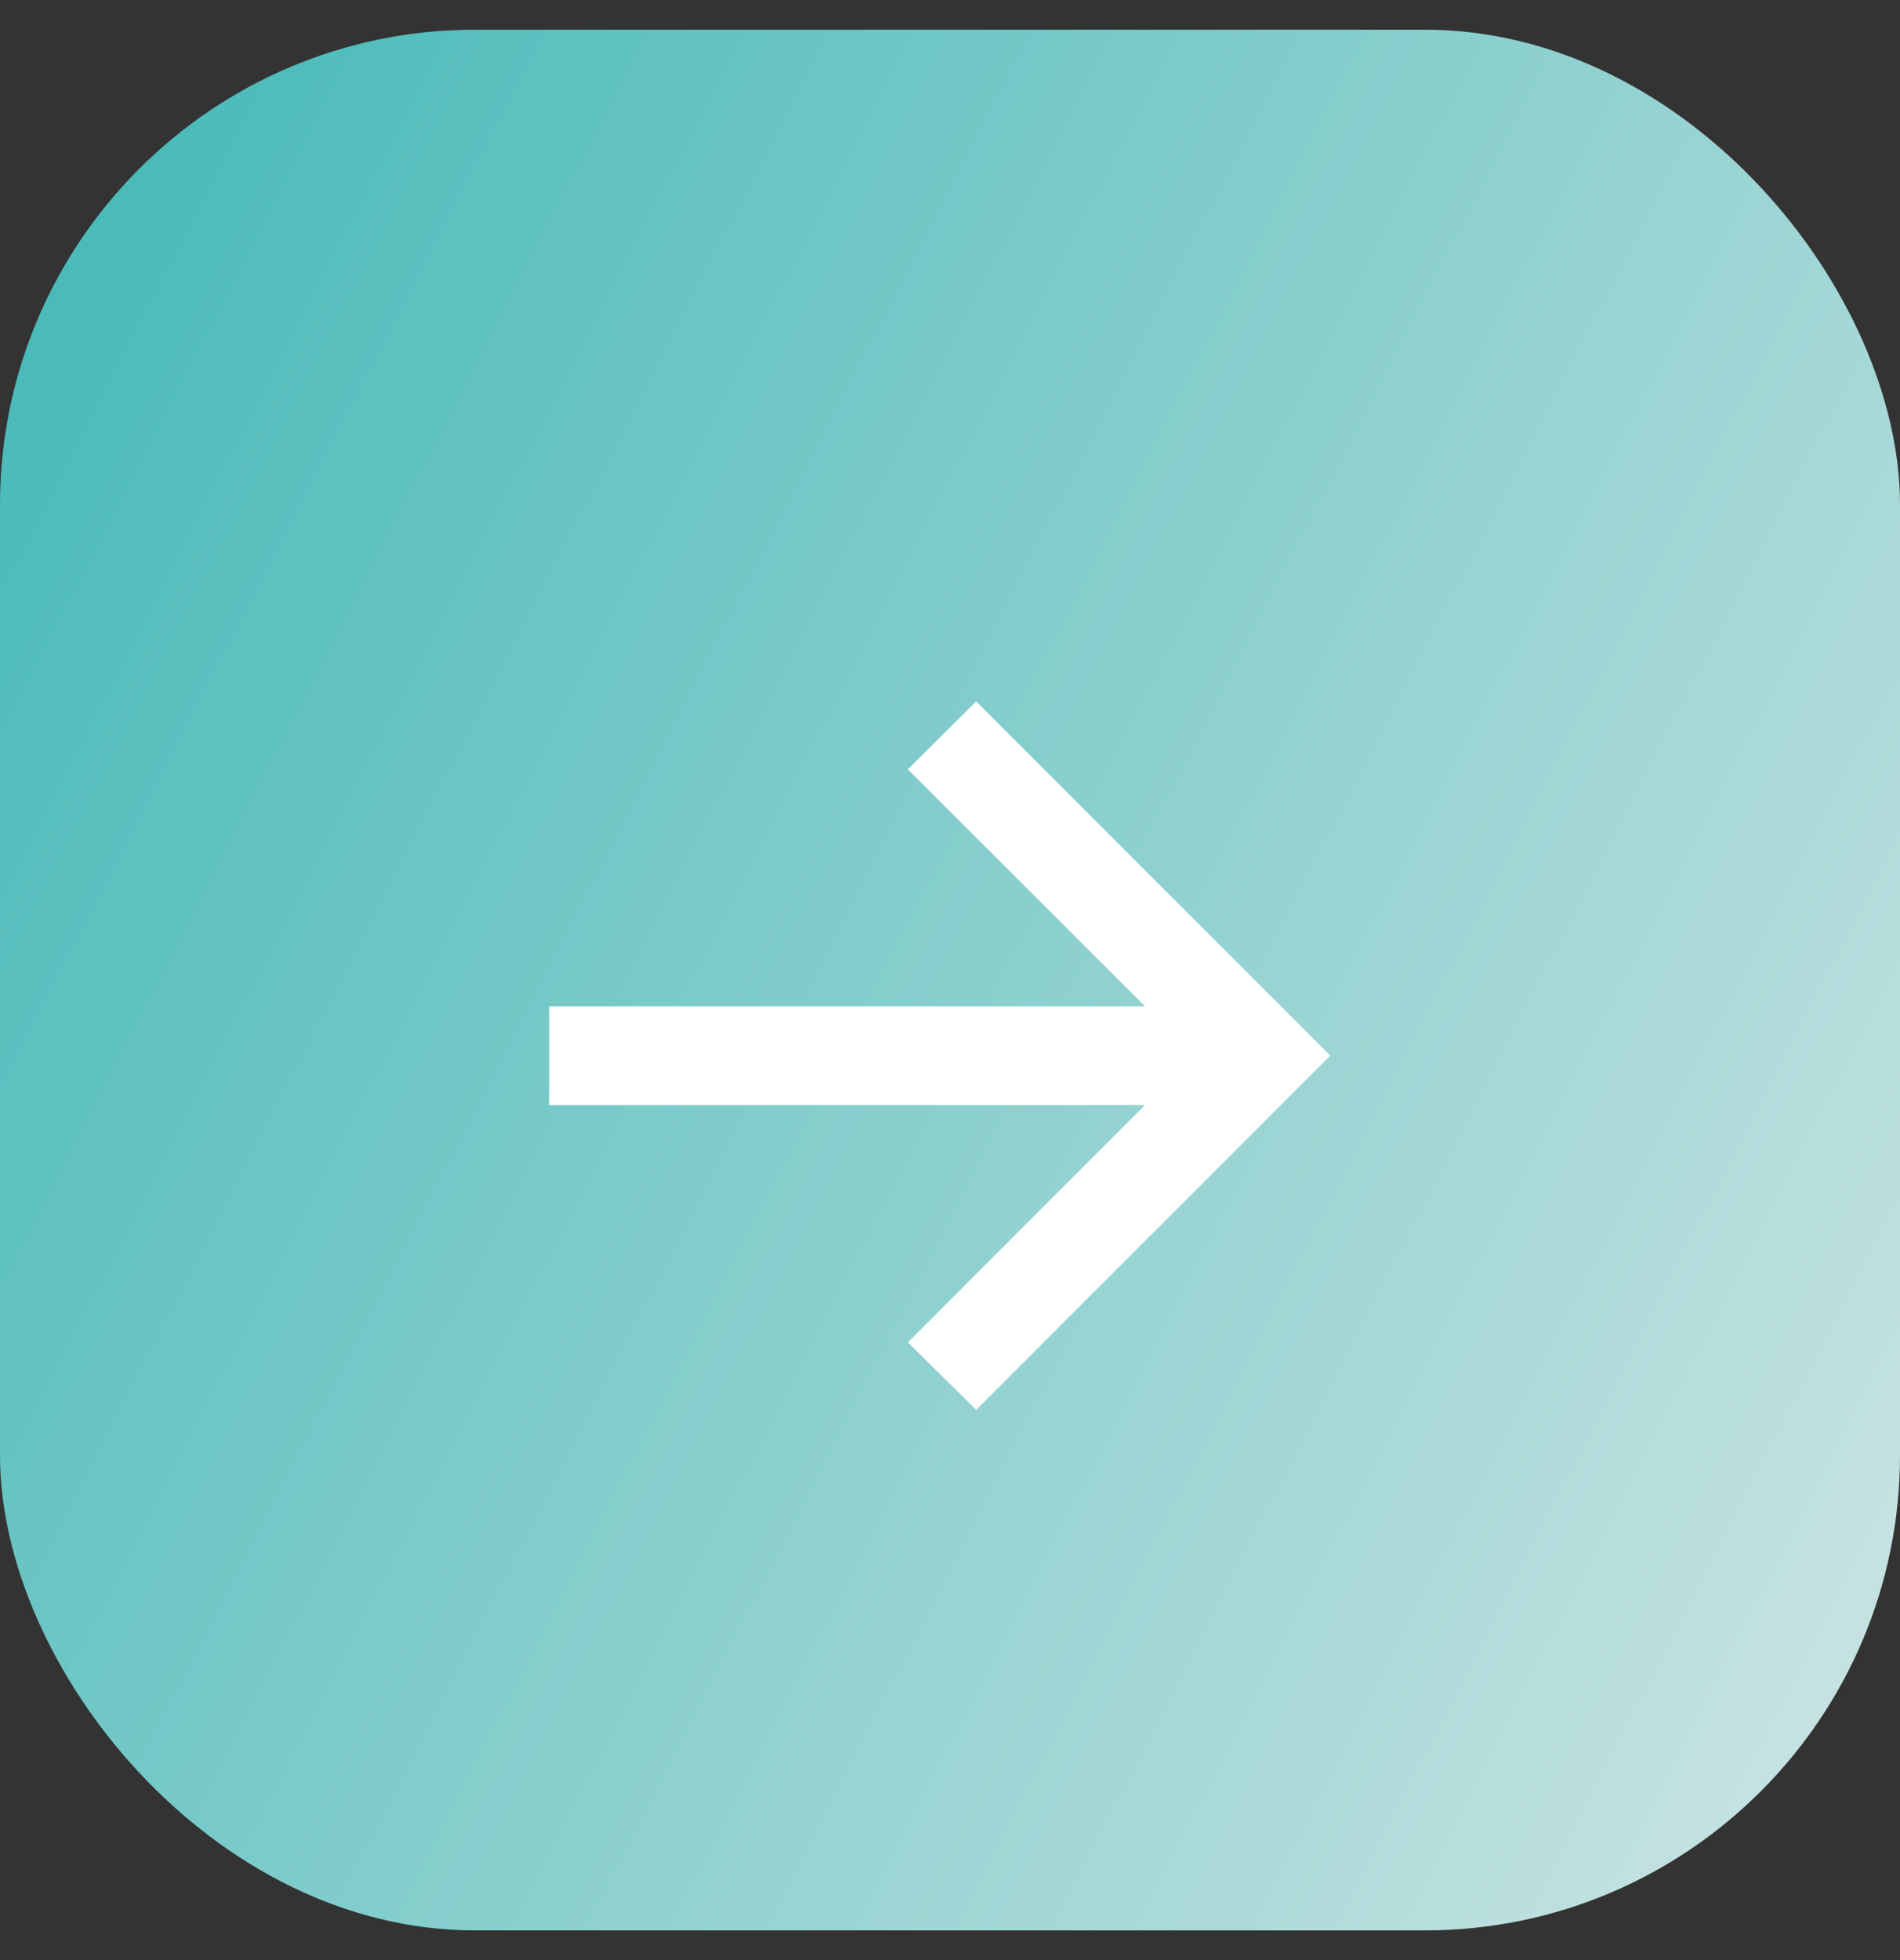 <?xml version="1.0" encoding="UTF-8"?> <svg xmlns="http://www.w3.org/2000/svg" width="32" height="33" viewBox="0 0 32 33" fill="none"><rect x="0" y="0" width="32" height="33" fill="#333333" stroke="none"/><rect y="0.5" width="32" height="32" rx="8" fill="url(#paint0_linear_590_5780)"></rect><path d="M16.441 23.736L15.29 22.599L19.285 18.604H9.25V16.942H19.285L15.29 12.953L16.441 11.809L22.405 17.773L16.441 23.736Z" fill="white"></path><defs><linearGradient id="paint0_linear_590_5780" x1="-0.921" y1="0.5" x2="39.434" y2="21.281" gradientUnits="userSpaceOnUse"><stop stop-color="#3EB7B5"></stop><stop offset="1" stop-color="#D3E7E6"></stop></linearGradient></defs></svg> 